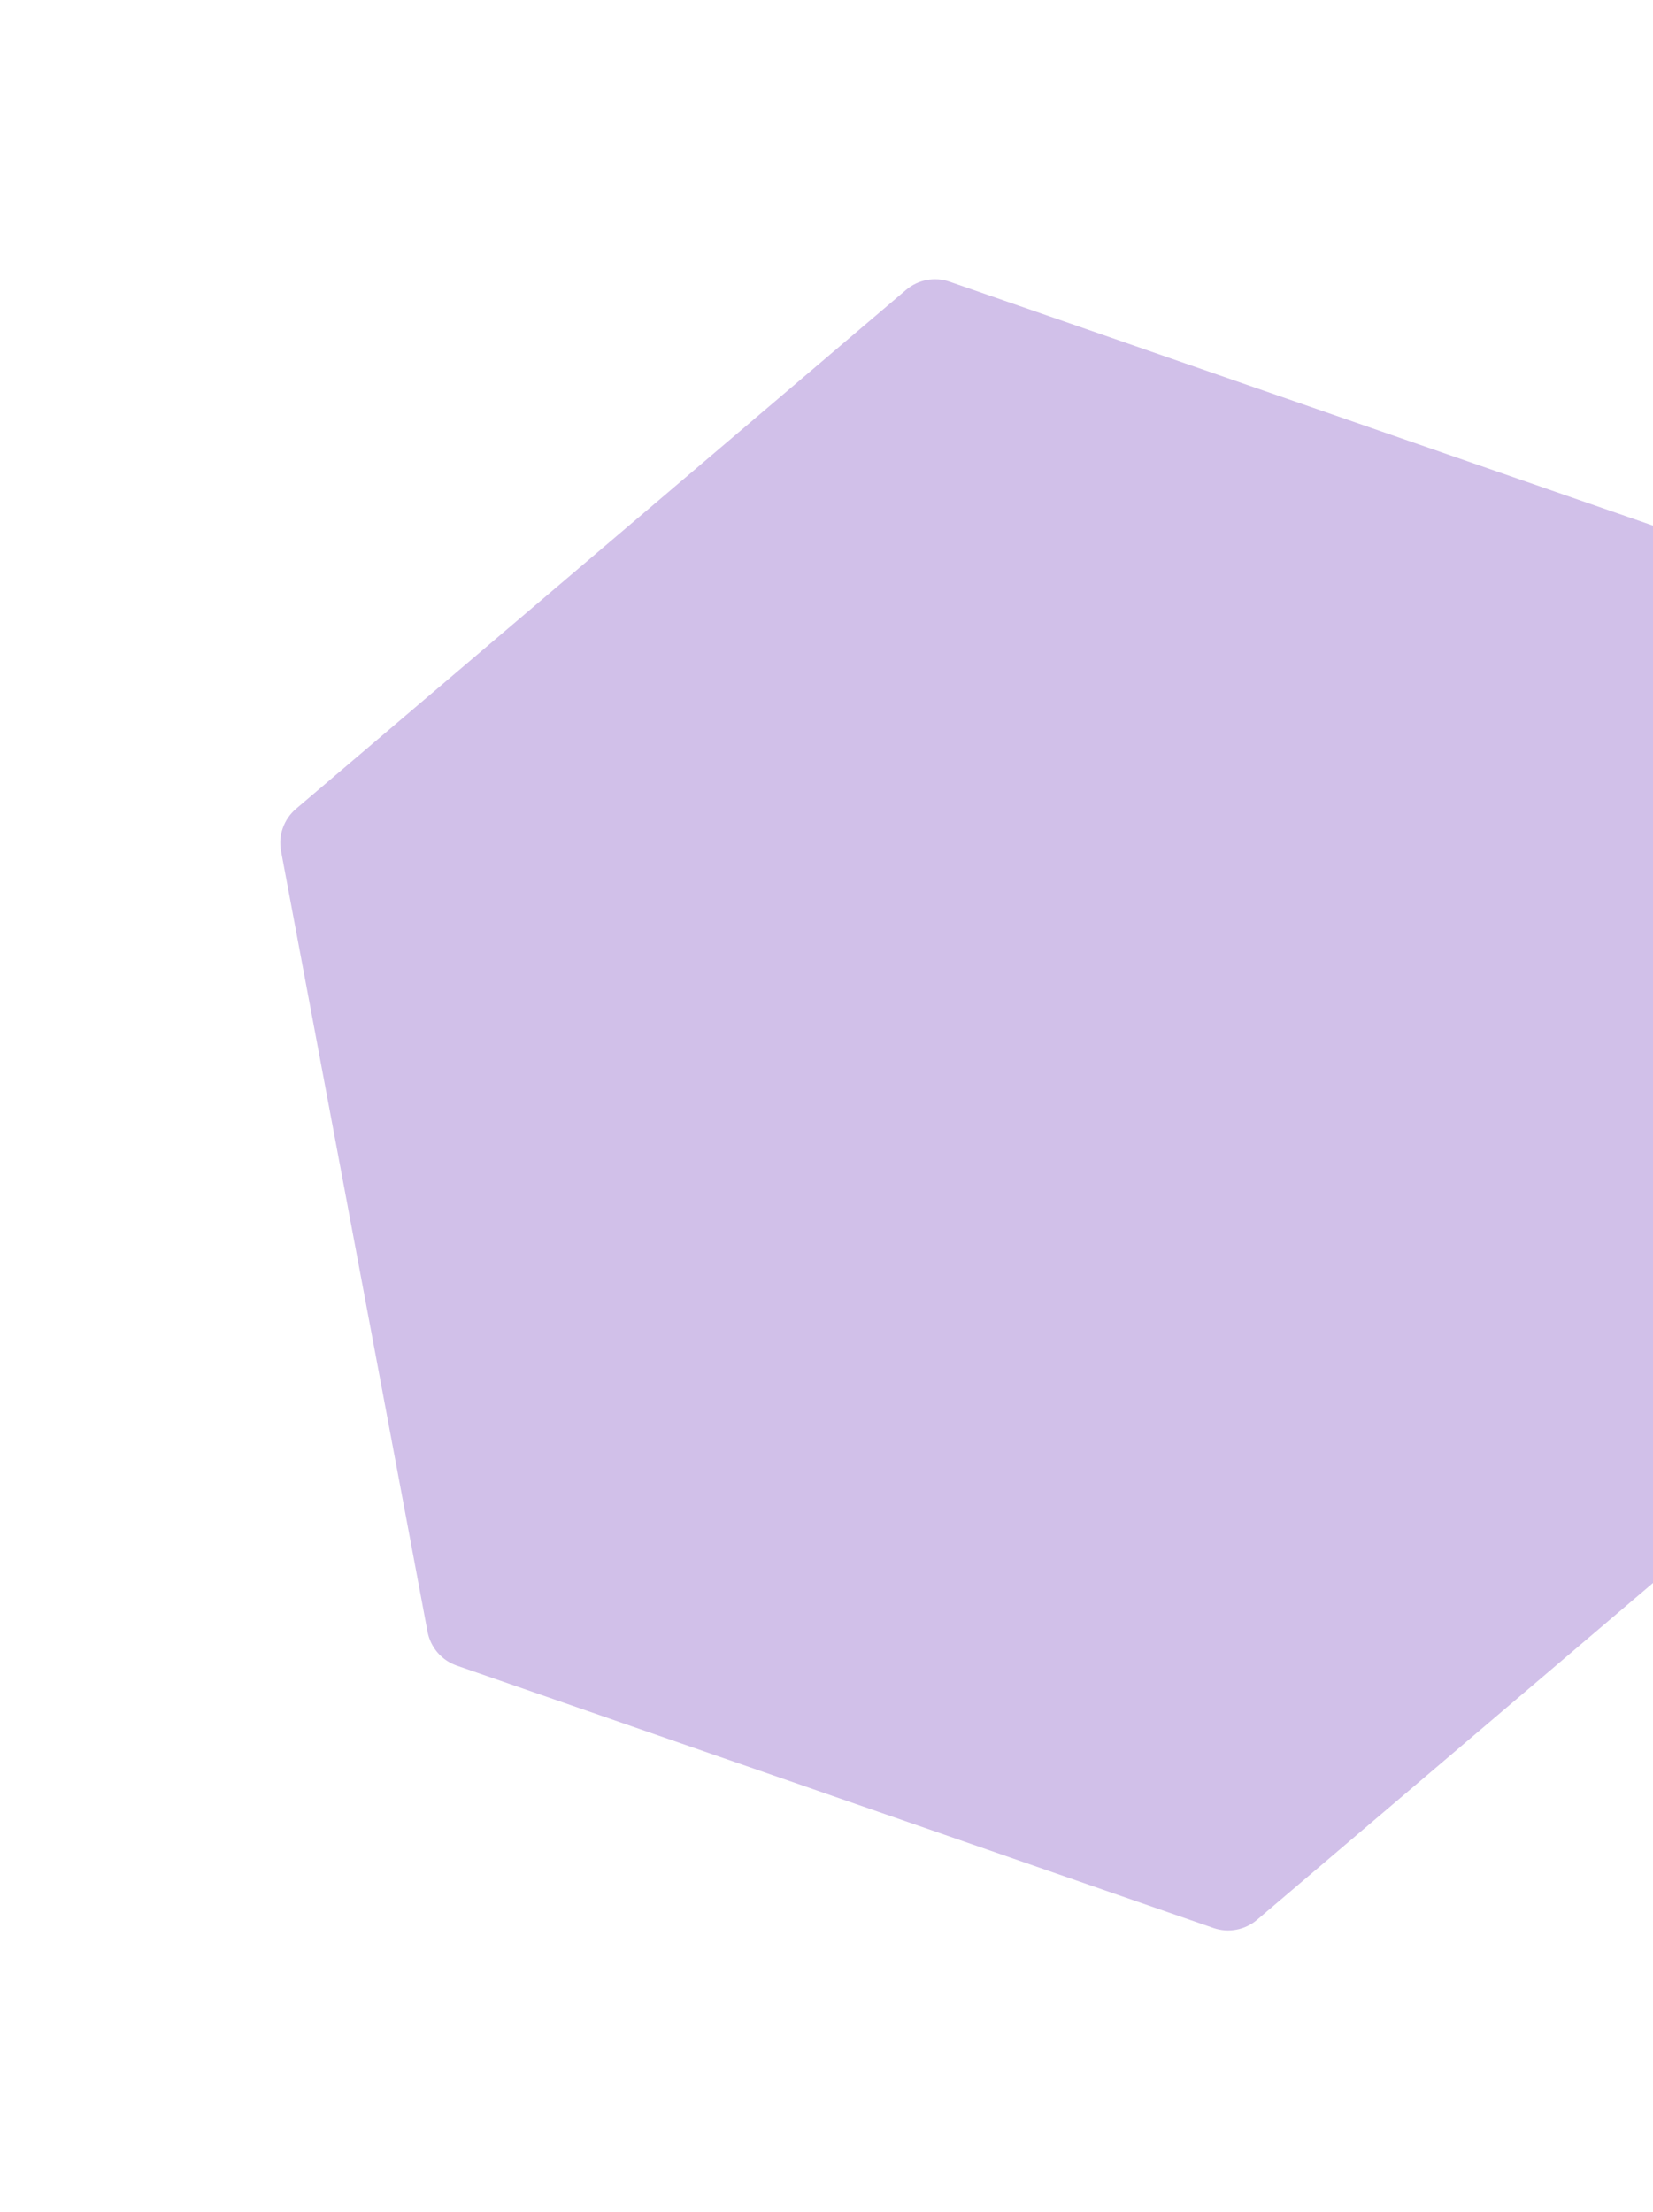   <svg xmlns="http://www.w3.org/2000/svg" width="592" height="792"
    viewBox="0 0 592 792" fill="none">
    <g opacity="0.4" filter="url(#filter0_f_84_1811)">
      <path
        d="M324.491 103.805C328.808 100.134 334.745 99.019 340.099 100.876L611.084 194.838C616.508 196.718 620.509 201.361 621.568 207.004L674.023 486.513C675.082 492.155 673.037 497.933 668.664 501.652L450.185 687.471C445.868 691.143 439.931 692.257 434.577 690.4L163.591 596.439C158.167 594.558 154.167 589.915 153.108 584.273L100.652 304.763C99.594 299.121 101.639 293.344 106.012 289.624L324.491 103.805Z"
        fill="#8D61C8" />
    </g>
    <defs>
      <filter id="filter0_f_84_1811" x="0.377" y="-0.007" width="773.921" height="791.291"
        filterUnits="userSpaceOnUse" color-interpolation-filters="sRGB">
        <feFlood flood-opacity="0" result="BackgroundImageFix" />
        <feBlend mode="normal" in="SourceGraphic" in2="BackgroundImageFix" result="shape" />
        <feGaussianBlur stdDeviation="50" result="effect1_foregroundBlur_84_1811" />
      </filter>
    </defs>
  </svg>